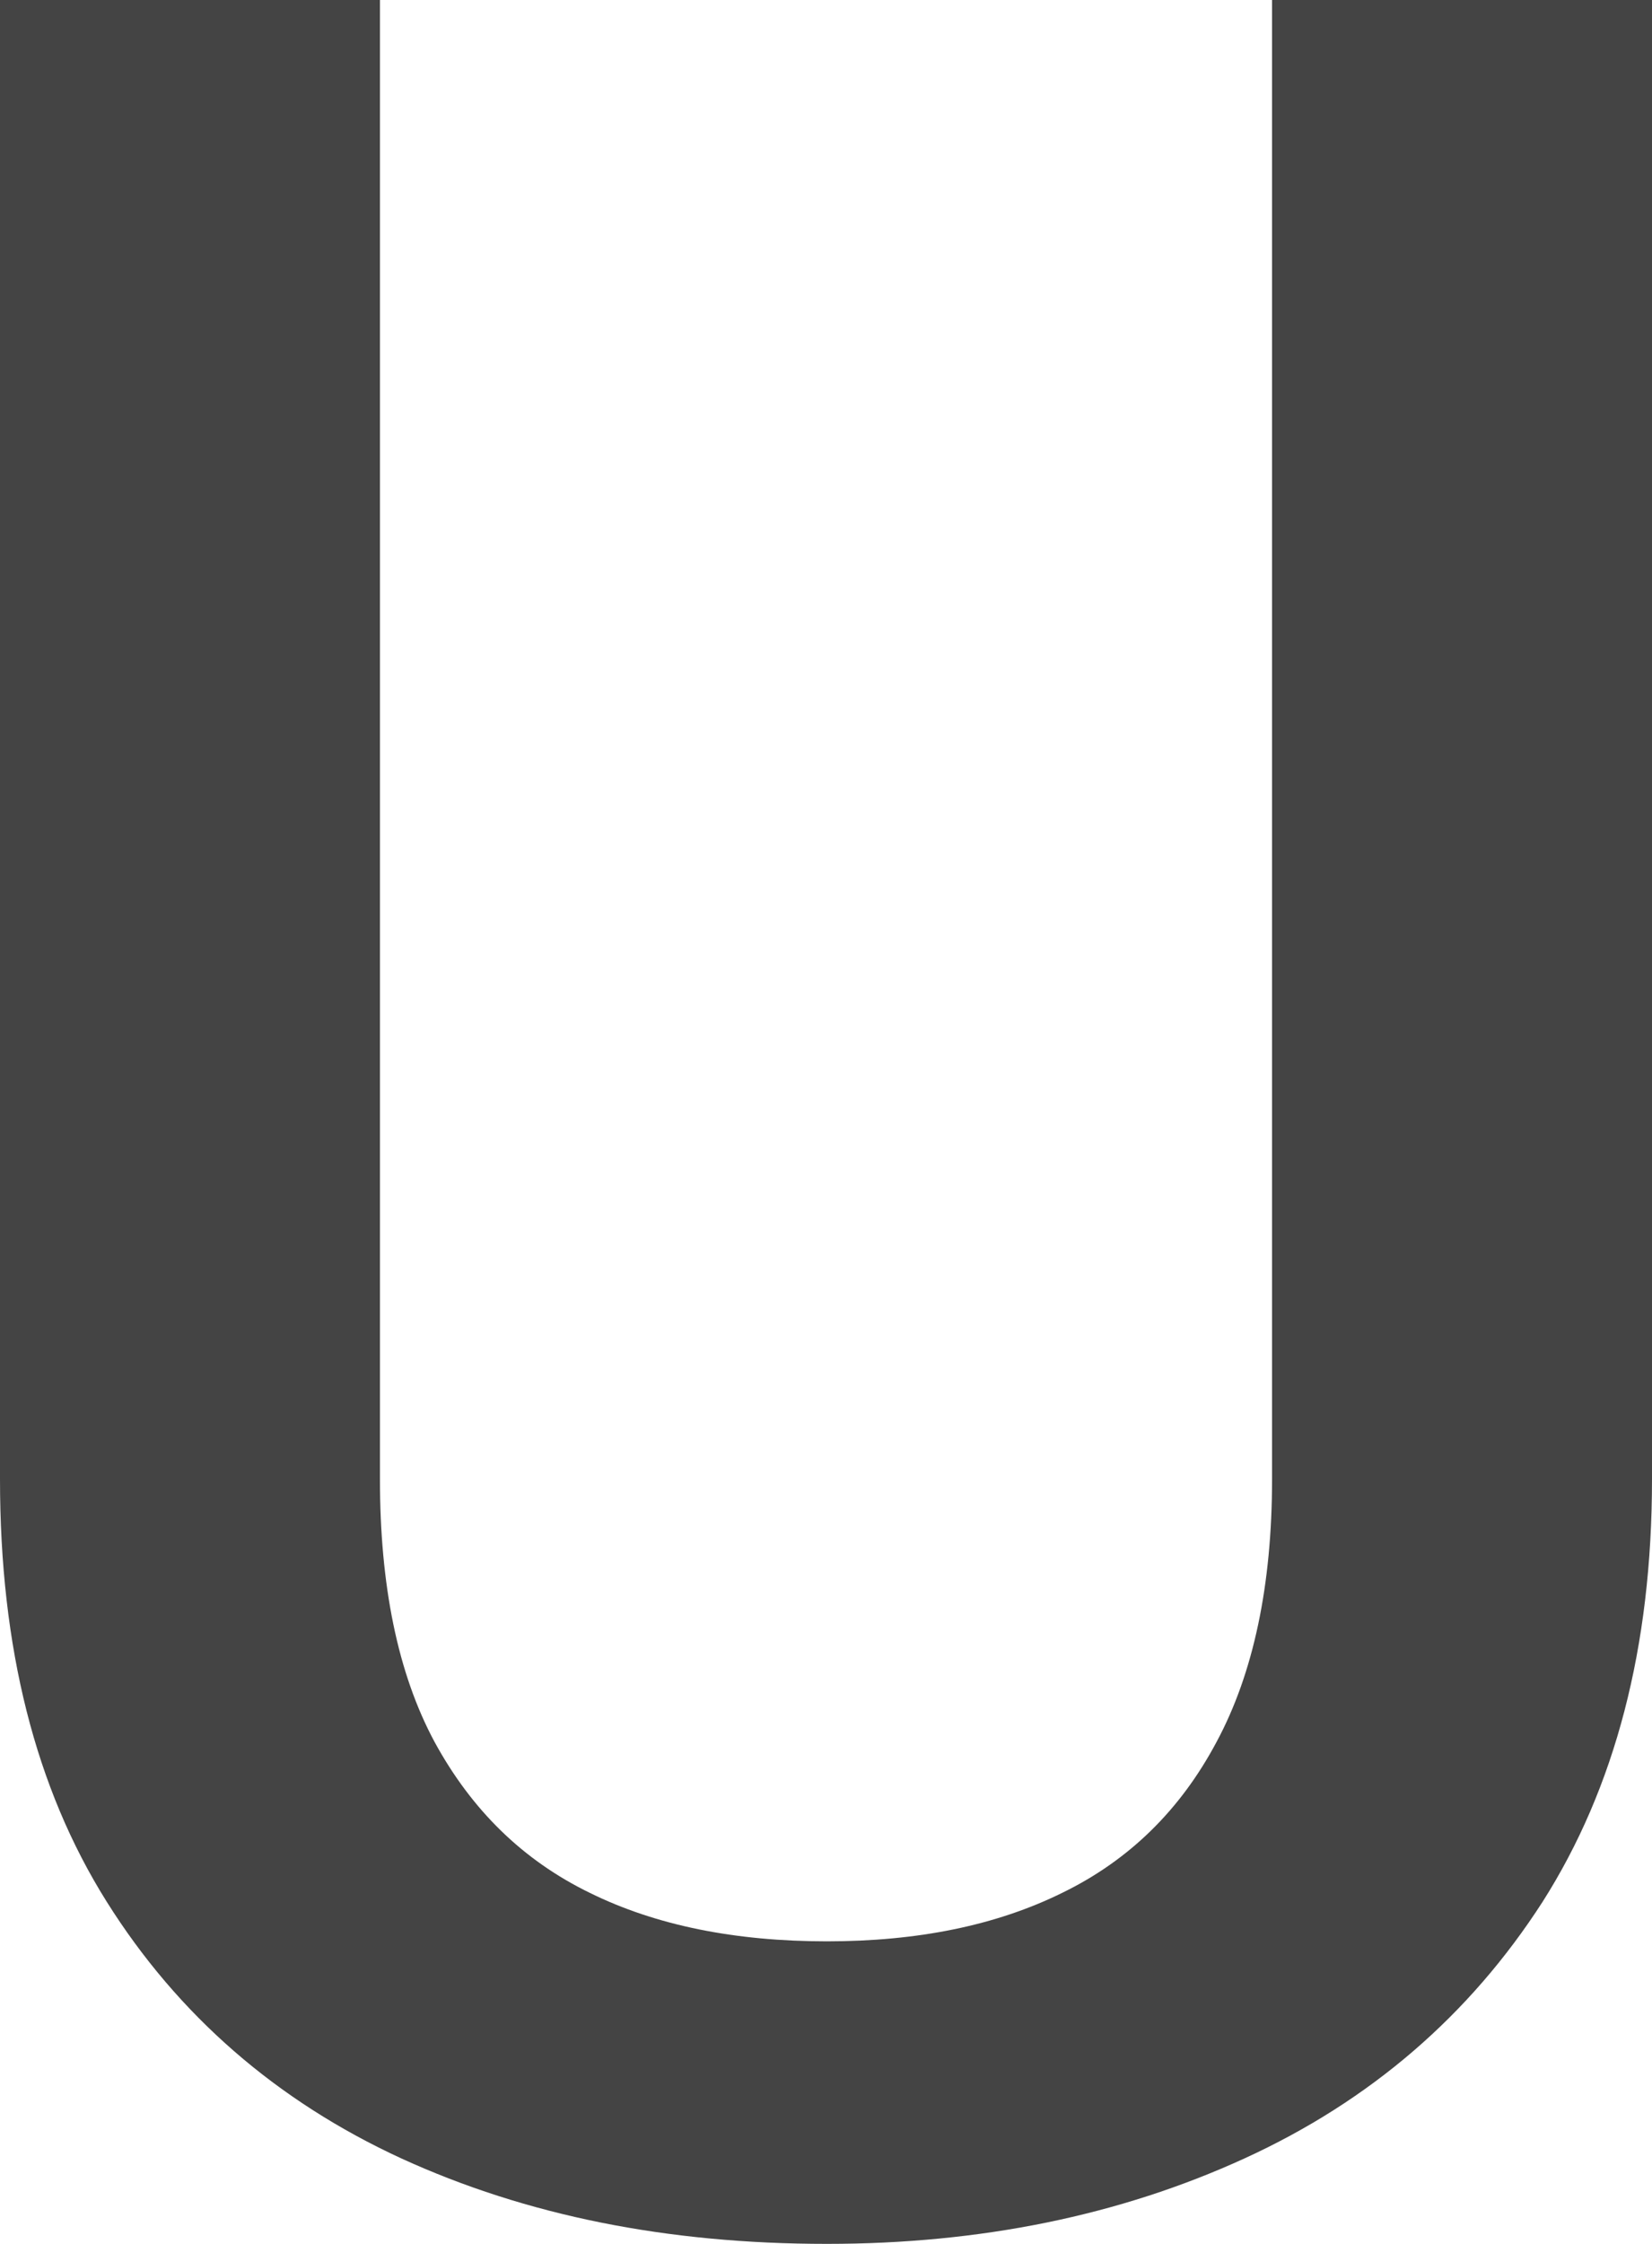<?xml version="1.0" encoding="utf-8"?>
<svg xmlns="http://www.w3.org/2000/svg" fill="none" height="100%" overflow="visible" preserveAspectRatio="none" style="display: block;" viewBox="0 0 1.874 2.544" width="100%">
<path d="M1.443 0H1.874V1.677C1.874 1.868 1.832 2.027 1.75 2.156C1.667 2.285 1.554 2.382 1.412 2.447C1.27 2.512 1.112 2.544 0.938 2.544C0.757 2.544 0.597 2.512 0.455 2.447C0.314 2.382 0.202 2.285 0.121 2.156C0.04 2.027 0 1.868 0 1.677V0H0.431V1.677C0.431 1.797 0.451 1.897 0.493 1.975C0.535 2.052 0.593 2.109 0.669 2.146C0.744 2.183 0.834 2.201 0.938 2.201C1.041 2.201 1.13 2.183 1.205 2.146C1.281 2.109 1.339 2.052 1.38 1.975C1.422 1.897 1.443 1.797 1.443 1.677V0Z" fill="#444444" id="Vector"/>
</svg>